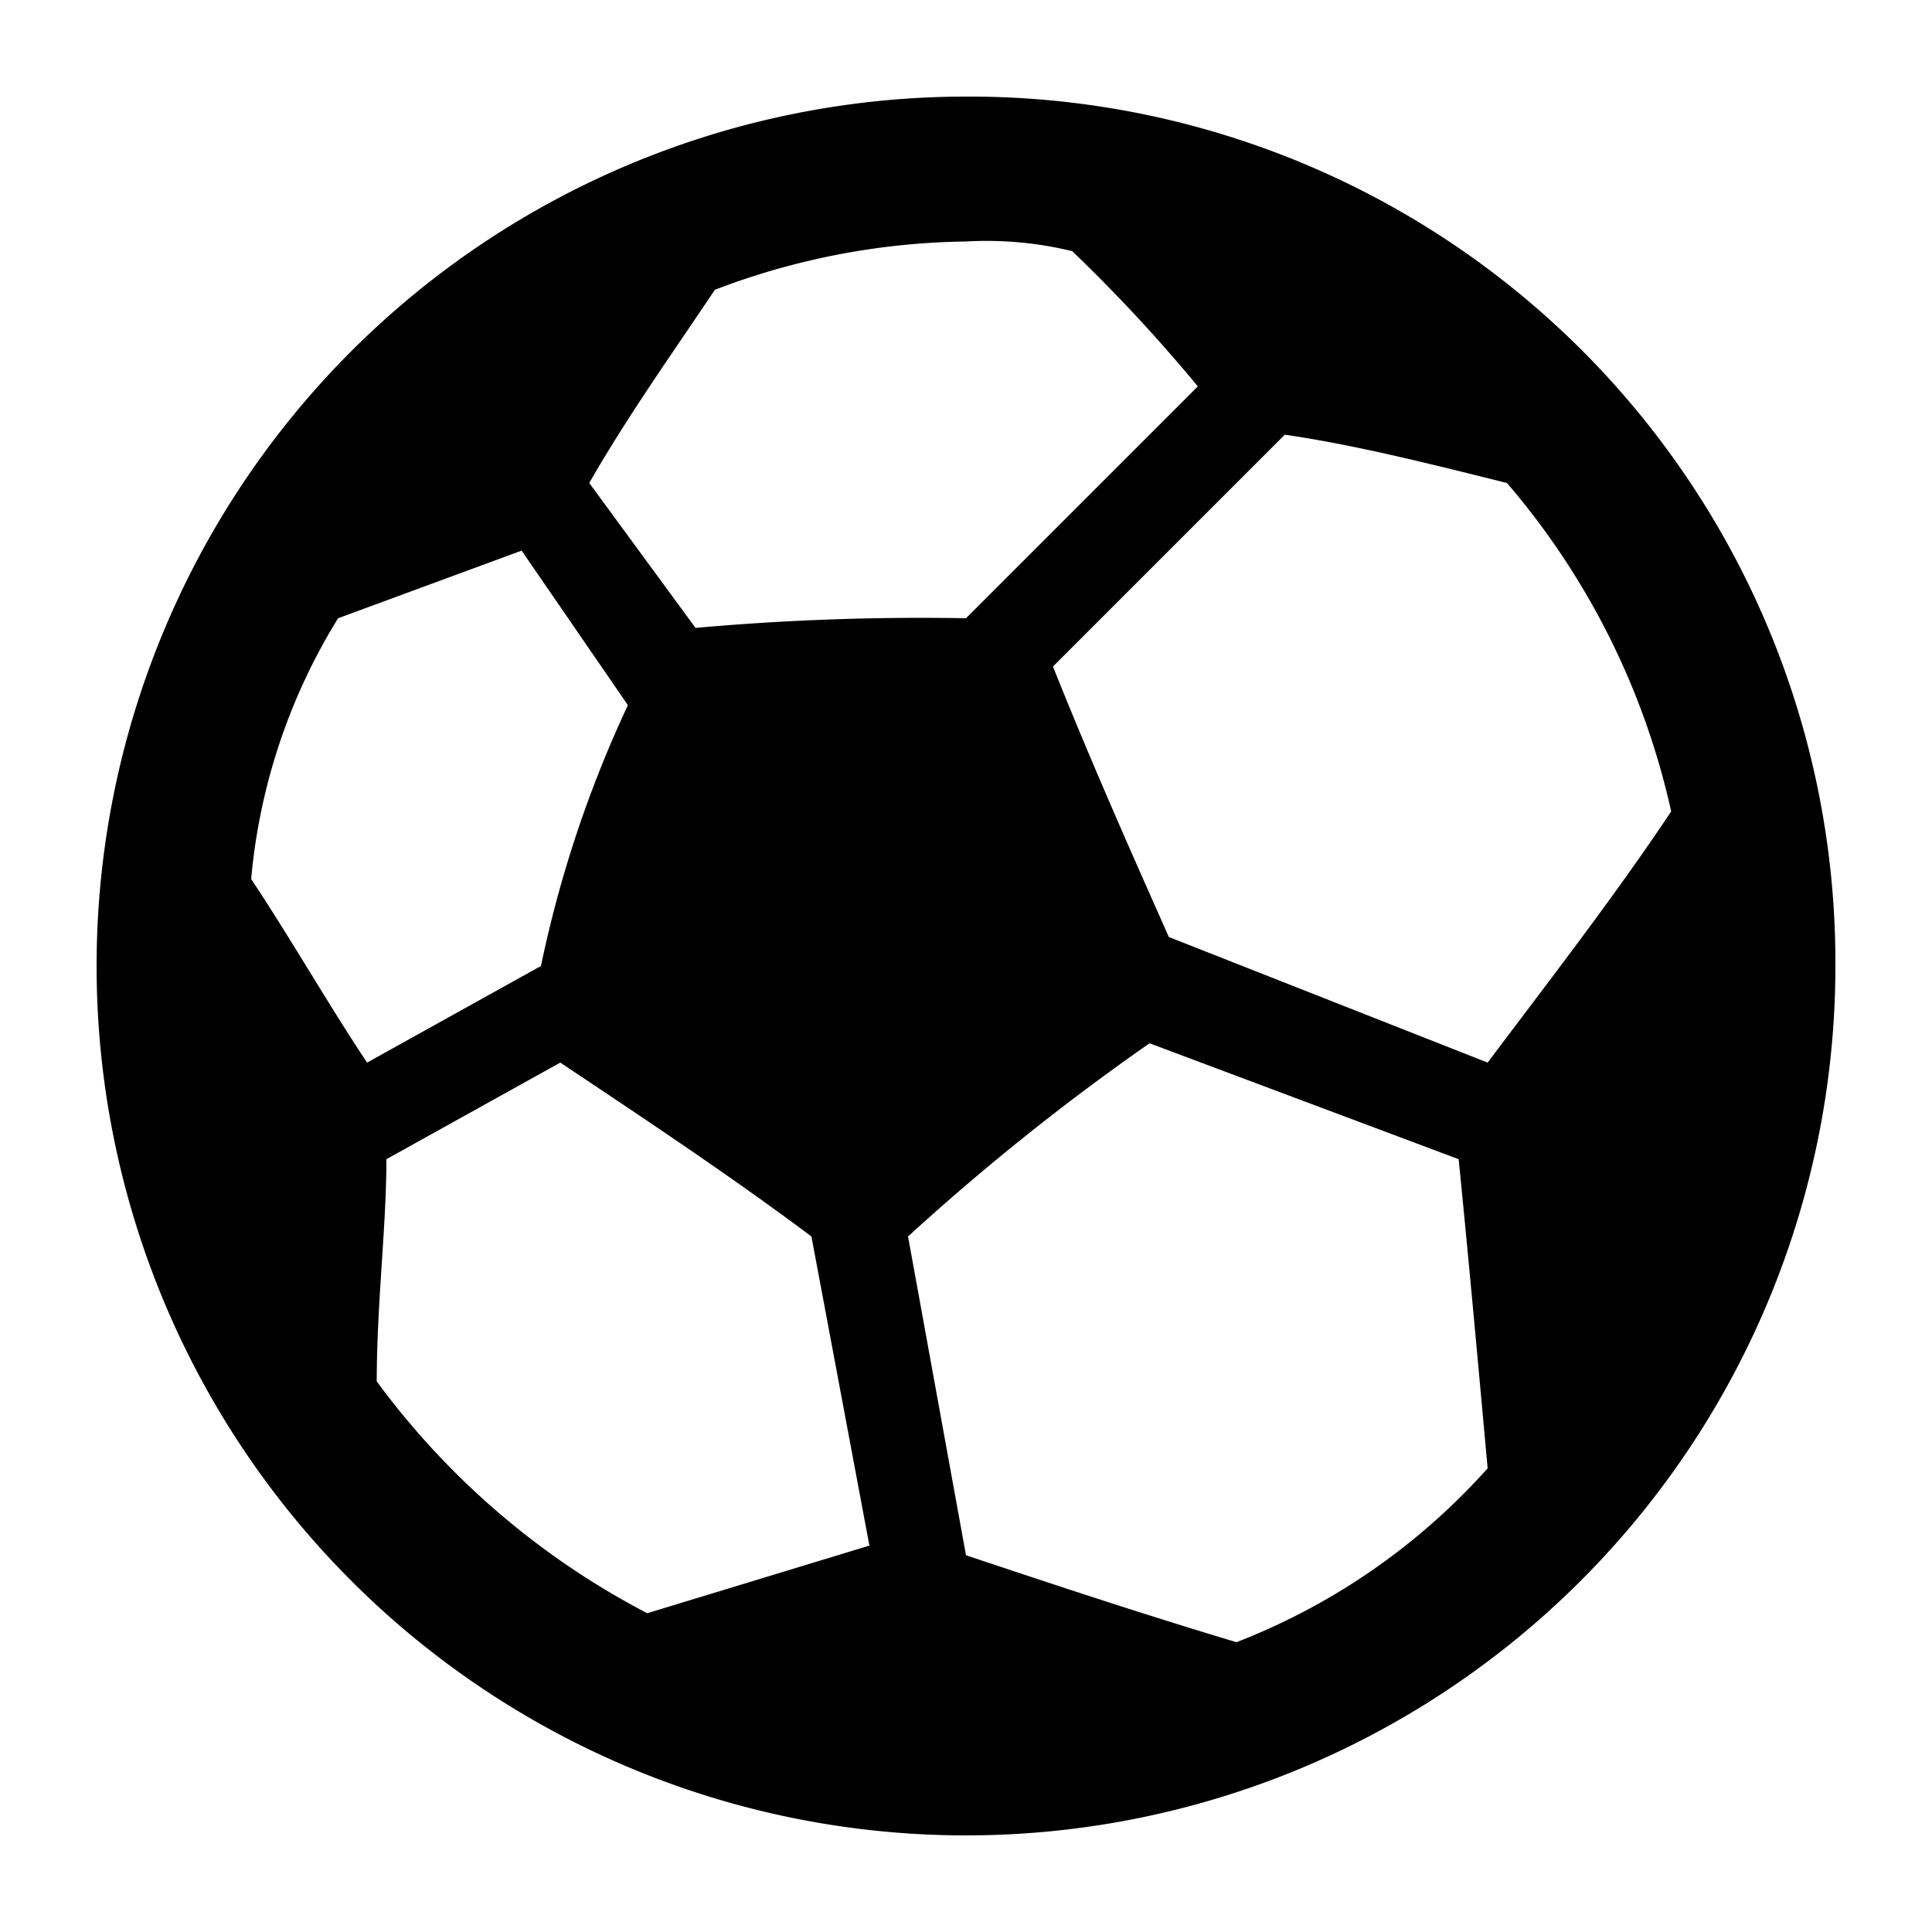 <svg height="20" viewBox="0 0 20 20" width="20" xmlns="http://www.w3.org/2000/svg"><path d="m10 1a9 9 0 1 0 9 9 8.963 8.963 0 0 0 -9-9zm7.3 7.4c-.6.9-1.3 1.8-1.9 2.6l-3.3-1.3c-.4-.9-.8-1.8-1.2-2.8l2.4-2.4c.7.1 1.5.3 2.3.5a7.805 7.805 0 0 1 1.7 3.4zm-6.2-5.8a16.605 16.605 0 0 1 1.3 1.4l-2.4 2.4a26.2 26.2 0 0 0 -2.8.1l-1.1-1.5c.4-.7.9-1.4 1.3-2a7.512 7.512 0 0 1 2.6-.5 3.75 3.75 0 0 1 1.1.1zm-5.5 7.4-1.8 1c-.4-.6-.8-1.3-1.2-1.9a6.18 6.18 0 0 1 .9-2.7l1.9-.7 1.1 1.6a12.238 12.238 0 0 0 -.9 2.7zm-1.7 4.3c0-.8.1-1.6.1-2.3l1.8-1c.9.6 1.8 1.2 2.6 1.8l.6 3.2-2.3.7a8.143 8.143 0 0 1 -2.8-2.4zm8.9 2.7c-1-.3-1.9-.6-2.8-.9l-.6-3.3a24.334 24.334 0 0 1 2.5-2l3.2 1.2c.1 1 .2 2.1.3 3.2a6.765 6.765 0 0 1 -2.6 1.8z"/></svg>